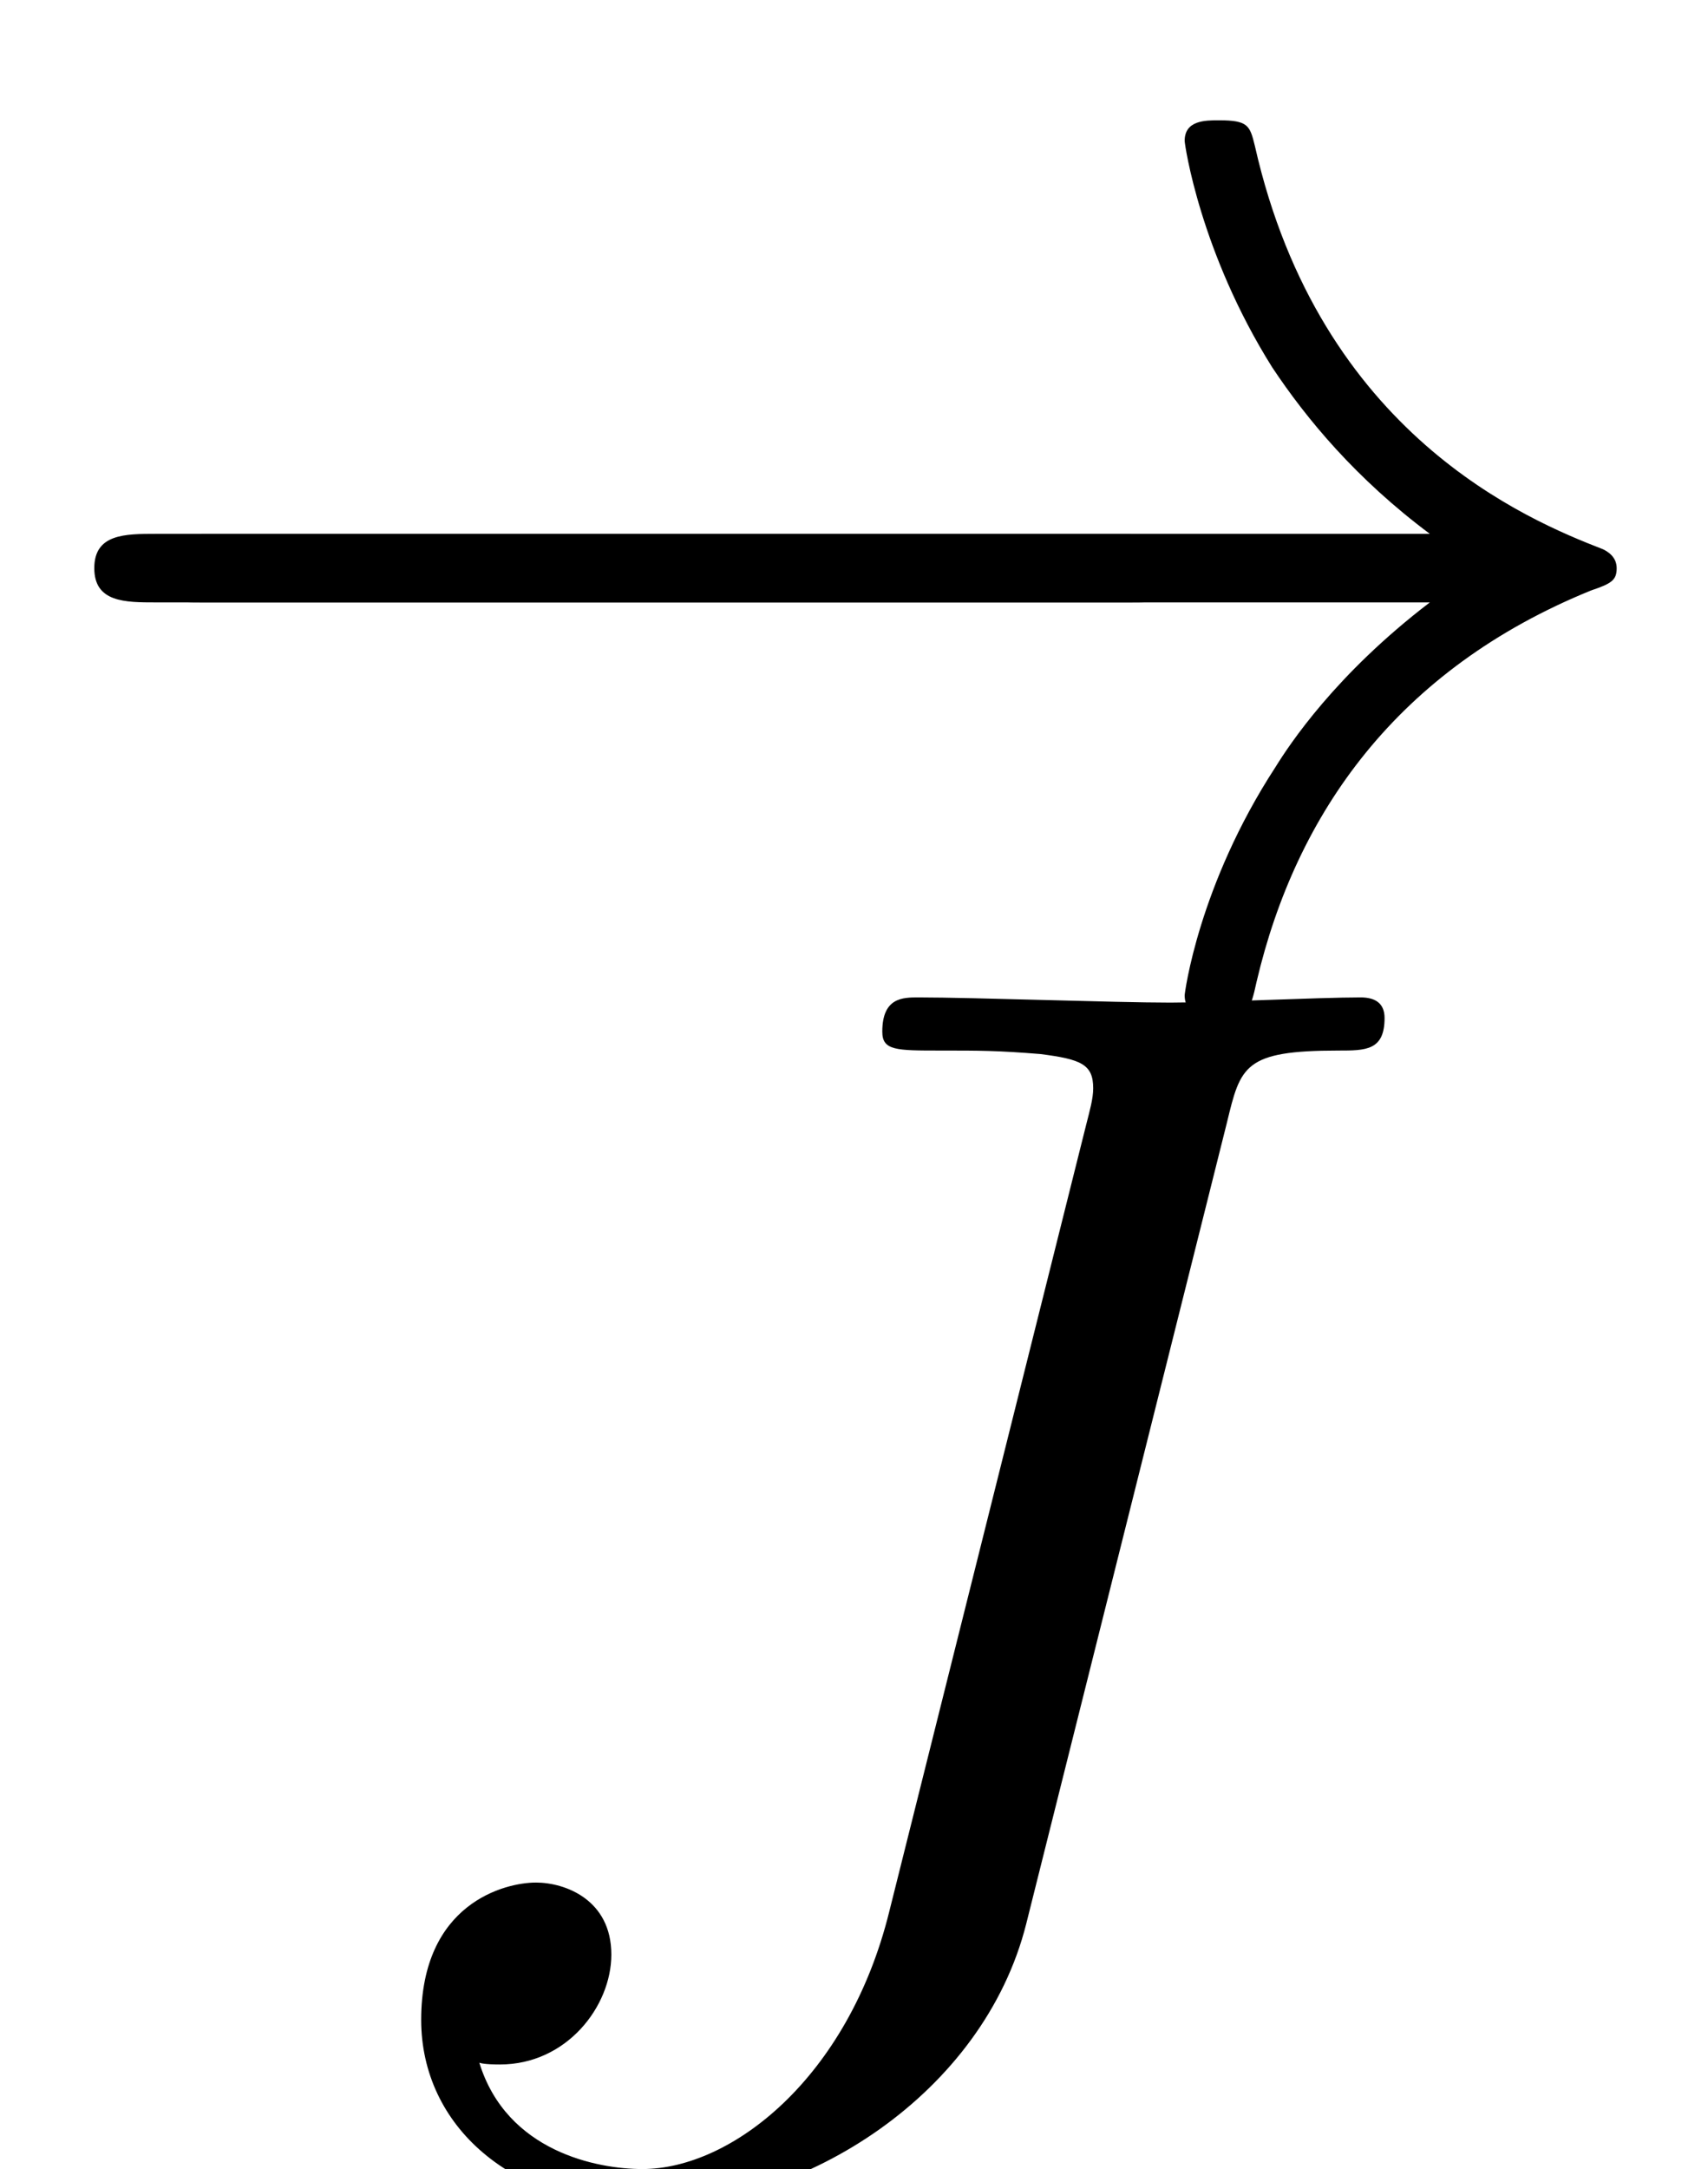 <?xml version='1.0' encoding='UTF-8'?>
<!-- This file was generated by dvisvgm 1.15.1 -->
<svg height='13.794pt' version='1.1' viewBox='70.735 55.446 10.868 13.794' width='10.868pt' xmlns='http://www.w3.org/2000/svg' xmlns:xlink='http://www.w3.org/1999/xlink'>
<defs>
<path d='M7.189 -2.509C7.375 -2.509 7.571 -2.509 7.571 -2.727S7.375 -2.945 7.189 -2.945H1.287C1.102 -2.945 0.905 -2.945 0.905 -2.727S1.102 -2.509 1.287 -2.509H7.189Z' id='g0-0'/>
<path d='M9.098 -2.509C8.498 -2.051 8.204 -1.604 8.116 -1.462C7.625 -0.709 7.538 -0.022 7.538 -0.011C7.538 0.12 7.669 0.12 7.756 0.12C7.942 0.12 7.953 0.098 7.996 -0.098C8.247 -1.167 8.891 -2.084 10.124 -2.585C10.255 -2.629 10.287 -2.651 10.287 -2.727S10.222 -2.836 10.2 -2.847C9.72 -3.033 8.4 -3.578 7.985 -5.411C7.953 -5.542 7.942 -5.575 7.756 -5.575C7.669 -5.575 7.538 -5.575 7.538 -5.444C7.538 -5.422 7.636 -4.735 8.095 -4.004C8.313 -3.676 8.629 -3.295 9.098 -2.945H0.993C0.796 -2.945 0.6 -2.945 0.6 -2.727S0.796 -2.509 0.993 -2.509H9.098Z' id='g0-33'/>
<path d='M5.902 -6.655C5.989 -7.015 6.011 -7.113 6.611 -7.113C6.785 -7.113 6.905 -7.113 6.905 -7.32C6.905 -7.418 6.84 -7.451 6.753 -7.451C6.48 -7.451 5.815 -7.418 5.542 -7.418C5.182 -7.418 4.298 -7.451 3.938 -7.451C3.84 -7.451 3.709 -7.451 3.709 -7.233C3.709 -7.113 3.796 -7.113 4.08 -7.113C4.331 -7.113 4.44 -7.113 4.713 -7.091C4.975 -7.058 5.051 -7.025 5.051 -6.873C5.051 -6.807 5.029 -6.731 5.007 -6.644L3.753 -1.636C3.491 -0.578 2.749 0 2.182 0C1.898 0 1.32 -0.109 1.145 -0.676C1.178 -0.665 1.255 -0.665 1.276 -0.665C1.702 -0.665 1.985 -1.036 1.985 -1.364C1.985 -1.713 1.691 -1.822 1.505 -1.822C1.309 -1.822 0.775 -1.691 0.775 -0.949C0.775 -0.273 1.353 0.24 2.215 0.24C3.218 0.24 4.353 -0.48 4.625 -1.56L5.902 -6.655Z' id='g1-74'/>
</defs>
<g id='page1'>
<use x='70.735' xlink:href='#g0-0' y='61.786'/>
<use x='70.735' xlink:href='#g0-33' y='61.786'/>
<use x='72.64' xlink:href='#g1-74' y='69.24'/>
</g>
</svg>
<!--Rendered by QuickLaTeX.com-->